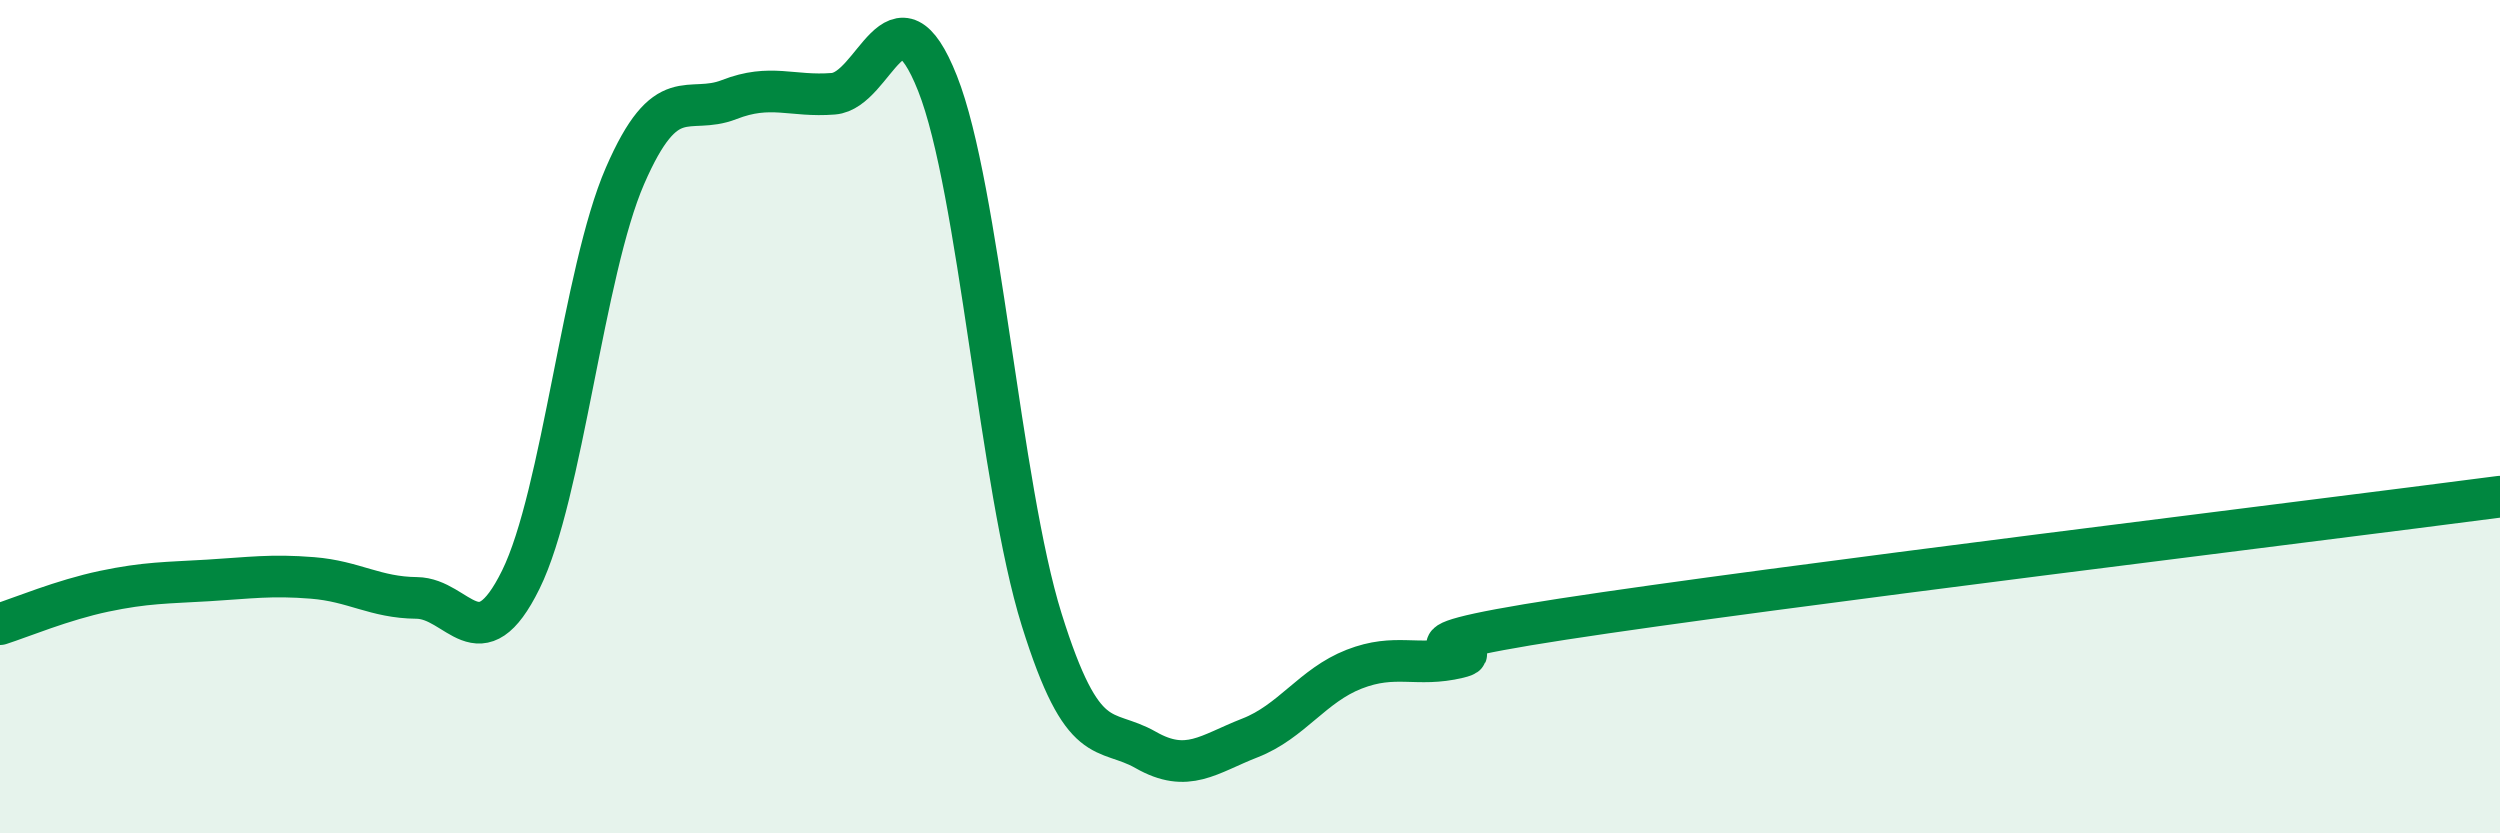 
    <svg width="60" height="20" viewBox="0 0 60 20" xmlns="http://www.w3.org/2000/svg">
      <path
        d="M 0,14.98 C 0.5,14.82 1.5,14.4 2.5,14.19 C 3.5,13.98 4,13.99 5,13.93 C 6,13.87 6.5,13.79 7.5,13.87 C 8.5,13.95 9,14.34 10,14.35 C 11,14.36 11.5,15.94 12.5,13.91 C 13.5,11.88 14,6.52 15,4.22 C 16,1.92 16.5,2.78 17.5,2.39 C 18.5,2 19,2.33 20,2.25 C 21,2.17 21.5,-0.52 22.5,2 C 23.5,4.52 24,11.67 25,14.87 C 26,18.07 26.5,17.43 27.5,18 C 28.5,18.57 29,18.1 30,17.71 C 31,17.32 31.5,16.45 32.5,16.06 C 33.5,15.67 34,16.02 35,15.78 C 36,15.54 32.5,15.63 37.5,14.86 C 42.5,14.09 55.5,12.51 60,11.92L60 20L0 20Z"
        fill="#008740"
        opacity="0.1"
        stroke-linecap="round"
        stroke-linejoin="round"
      />
      <path
        d="M 0,14.98 C 0.5,14.82 1.5,14.4 2.5,14.19 C 3.5,13.98 4,13.99 5,13.93 C 6,13.87 6.5,13.79 7.5,13.87 C 8.5,13.95 9,14.34 10,14.35 C 11,14.36 11.5,15.94 12.5,13.91 C 13.5,11.88 14,6.52 15,4.22 C 16,1.92 16.5,2.78 17.5,2.39 C 18.5,2 19,2.33 20,2.25 C 21,2.17 21.5,-0.52 22.5,2 C 23.5,4.52 24,11.67 25,14.87 C 26,18.07 26.5,17.43 27.5,18 C 28.5,18.57 29,18.1 30,17.71 C 31,17.32 31.5,16.45 32.5,16.06 C 33.5,15.67 34,16.02 35,15.78 C 36,15.54 32.5,15.63 37.5,14.86 C 42.5,14.09 55.5,12.51 60,11.92"
        stroke="#008740"
        stroke-width="1"
        fill="none"
        stroke-linecap="round"
        stroke-linejoin="round"
      />
    </svg>
  